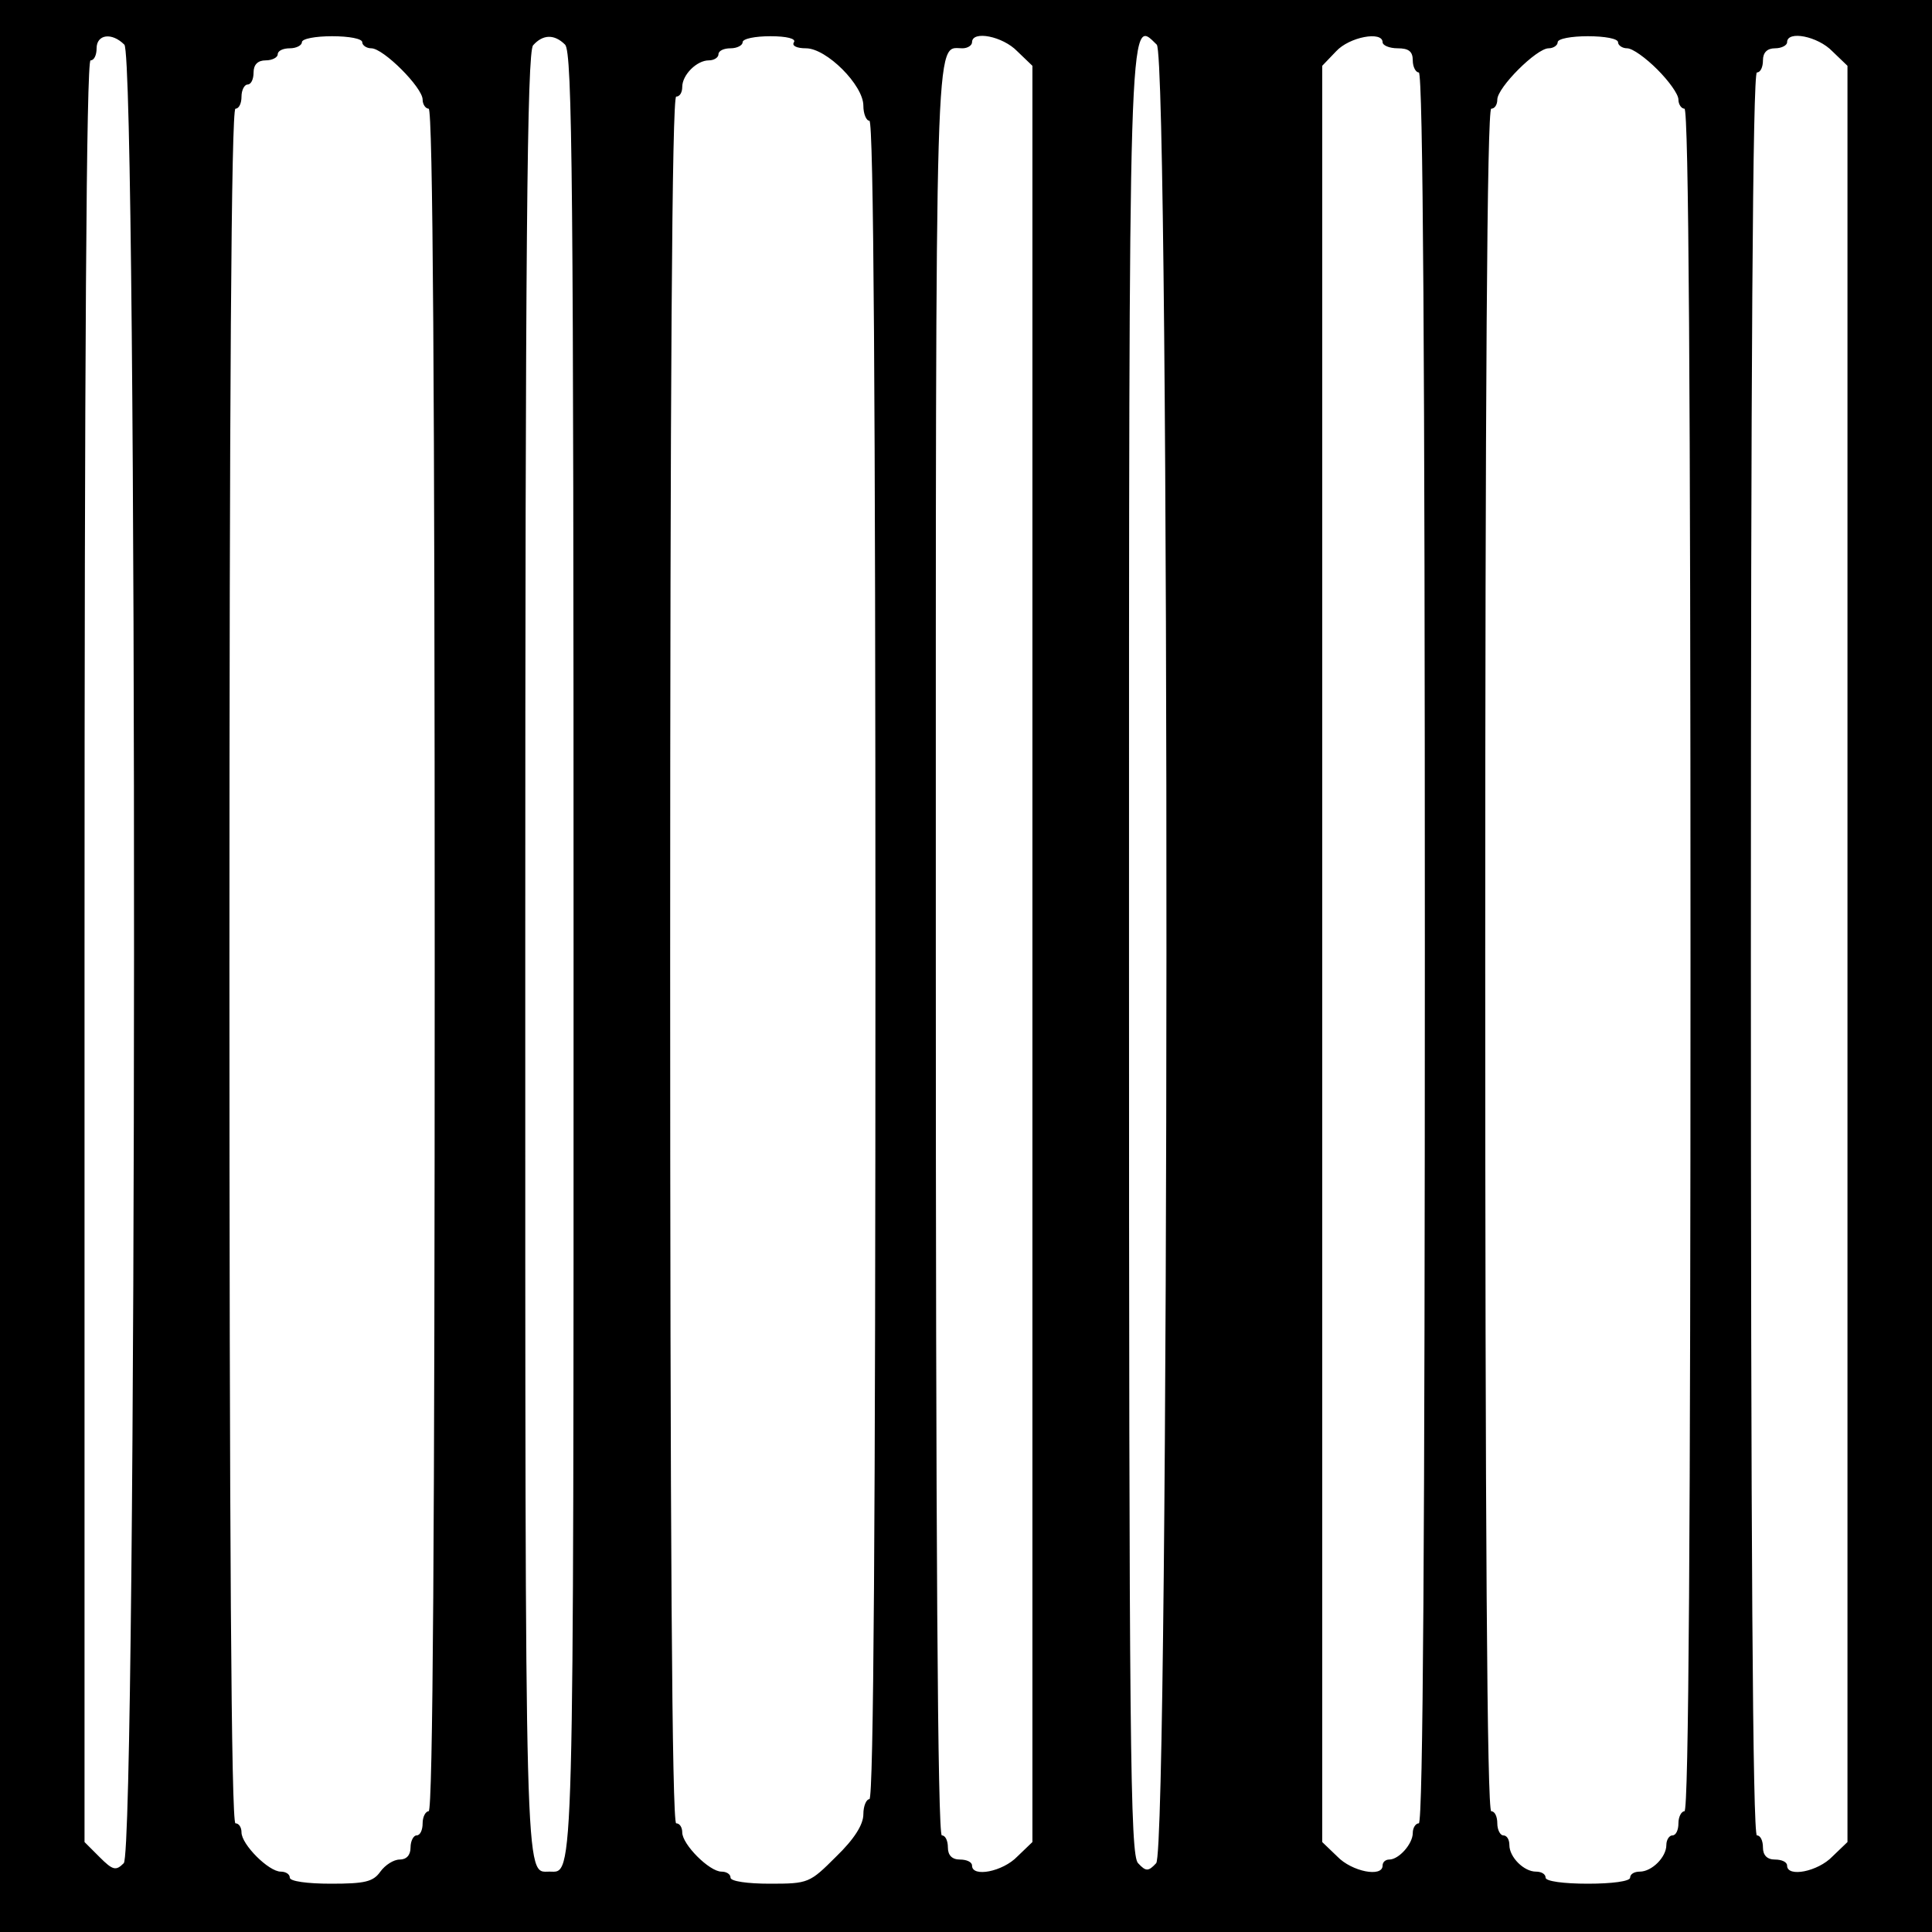 <?xml version="1.0" standalone="no"?>
<!DOCTYPE svg PUBLIC "-//W3C//DTD SVG 20010904//EN"
 "http://www.w3.org/TR/2001/REC-SVG-20010904/DTD/svg10.dtd">
<svg version="1.0" xmlns="http://www.w3.org/2000/svg"
 width="320pt" height="320pt" viewBox="0 0 320 320"
 preserveAspectRatio="xMidYMid meet">
<g transform="translate(0,320) scale(0.1,-0.1)"
fill="#000000" stroke="none">
<path d="M0 1600 l0 -1600 1600 0 1600 0 0 1600 0 1600 -1600 0 -1600 0 0
-1600z m206 1526 c22 -22 21 -2990 -1 -3012 -13 -13 -18 -12 -40 10 l-25 25 0
1476 c0 977 3 1475 10 1475 6 0 10 9 10 20 0 23 25 27 46 6z m394 4 c0 -5 7
-10 15 -10 20 0 85 -65 85 -85 0 -8 5 -15 10 -15 7 0 10 -477 10 -1410 0 -933
-3 -1410 -10 -1410 -5 0 -10 -9 -10 -20 0 -11 -4 -20 -10 -20 -5 0 -10 -9 -10
-20 0 -13 -7 -20 -18 -20 -10 0 -24 -9 -32 -20 -12 -17 -26 -20 -82 -20 -39 0
-68 4 -68 10 0 6 -7 10 -15 10 -20 0 -65 45 -65 65 0 8 -4 15 -10 15 -7 0 -10
480 -10 1420 0 940 3 1420 10 1420 6 0 10 9 10 20 0 11 5 20 10 20 6 0 10 9
10 20 0 13 7 20 20 20 11 0 20 5 20 10 0 6 9 10 20 10 11 0 20 5 20 10 0 6 23
10 50 10 28 0 50 -4 50 -10z m336 -4 c12 -13 14 -227 14 -1506 0 -1567 1
-1520 -40 -1520 -41 0 -40 -47 -40 1520 0 1178 3 1494 13 1505 16 18 35 19 53
1z m379 4 c-4 -6 5 -10 20 -10 34 0 95 -61 95 -95 0 -14 5 -25 10 -25 7 0 10
-470 10 -1390 0 -920 -3 -1390 -10 -1390 -5 0 -10 -11 -10 -25 0 -17 -15 -41
-45 -70 -44 -44 -46 -45 -110 -45 -37 0 -65 4 -65 10 0 6 -7 10 -15 10 -20 0
-65 45 -65 65 0 8 -4 15 -10 15 -7 0 -10 483 -10 1430 0 947 3 1430 10 1430 6
0 10 7 10 16 0 20 24 44 44 44 9 0 16 5 16 10 0 6 9 10 20 10 11 0 20 5 20 10
0 6 21 10 46 10 27 0 43 -4 39 -10z m370 -15 l25 -24 0 -1471 0 -1471 -25 -24
c-24 -25 -75 -35 -75 -15 0 6 -9 10 -20 10 -13 0 -20 7 -20 20 0 11 -4 20 -10
20 -7 0 -10 495 -10 1466 0 1559 -2 1494 44 1494 9 0 16 5 16 10 0 20 51 10
75 -15z m231 11 c22 -22 21 -2990 -1 -3012 -13 -14 -17 -14 -30 0 -13 13 -15
194 -15 1506 0 1583 -1 1552 46 1506z m374 4 c0 -5 11 -10 25 -10 18 0 25 -5
25 -20 0 -11 5 -20 10 -20 7 0 10 -490 10 -1450 0 -960 -3 -1450 -10 -1450 -5
0 -10 -7 -10 -16 0 -18 -23 -44 -39 -44 -6 0 -11 -4 -11 -10 0 -20 -51 -10
-75 15 l-25 24 0 1471 0 1471 23 24 c22 24 77 34 77 15z m390 0 c0 -5 7 -10
15 -10 9 0 31 -16 50 -35 19 -19 35 -41 35 -50 0 -8 5 -15 10 -15 7 0 10 -477
10 -1410 0 -933 -3 -1410 -10 -1410 -5 0 -10 -9 -10 -20 0 -11 -4 -20 -10 -20
-5 0 -10 -7 -10 -16 0 -20 -24 -44 -44 -44 -9 0 -16 -4 -16 -10 0 -6 -30 -10
-70 -10 -40 0 -70 4 -70 10 0 6 -7 10 -16 10 -20 0 -44 24 -44 44 0 9 -4 16
-10 16 -5 0 -10 9 -10 20 0 11 -4 20 -10 20 -7 0 -10 477 -10 1410 0 933 3
1410 10 1410 6 0 10 7 10 15 0 20 65 85 85 85 8 0 15 5 15 10 0 6 23 10 50 10
28 0 50 -4 50 -10z m355 -15 l25 -24 0 -1471 0 -1471 -25 -24 c-24 -25 -75
-35 -75 -15 0 6 -9 10 -20 10 -13 0 -20 7 -20 20 0 11 -4 20 -10 20 -7 0 -10
493 -10 1460 0 967 3 1460 10 1460 6 0 10 9 10 20 0 13 7 20 20 20 11 0 20 5
20 10 0 20 51 10 75 -15z"/>
</g>
</svg>
